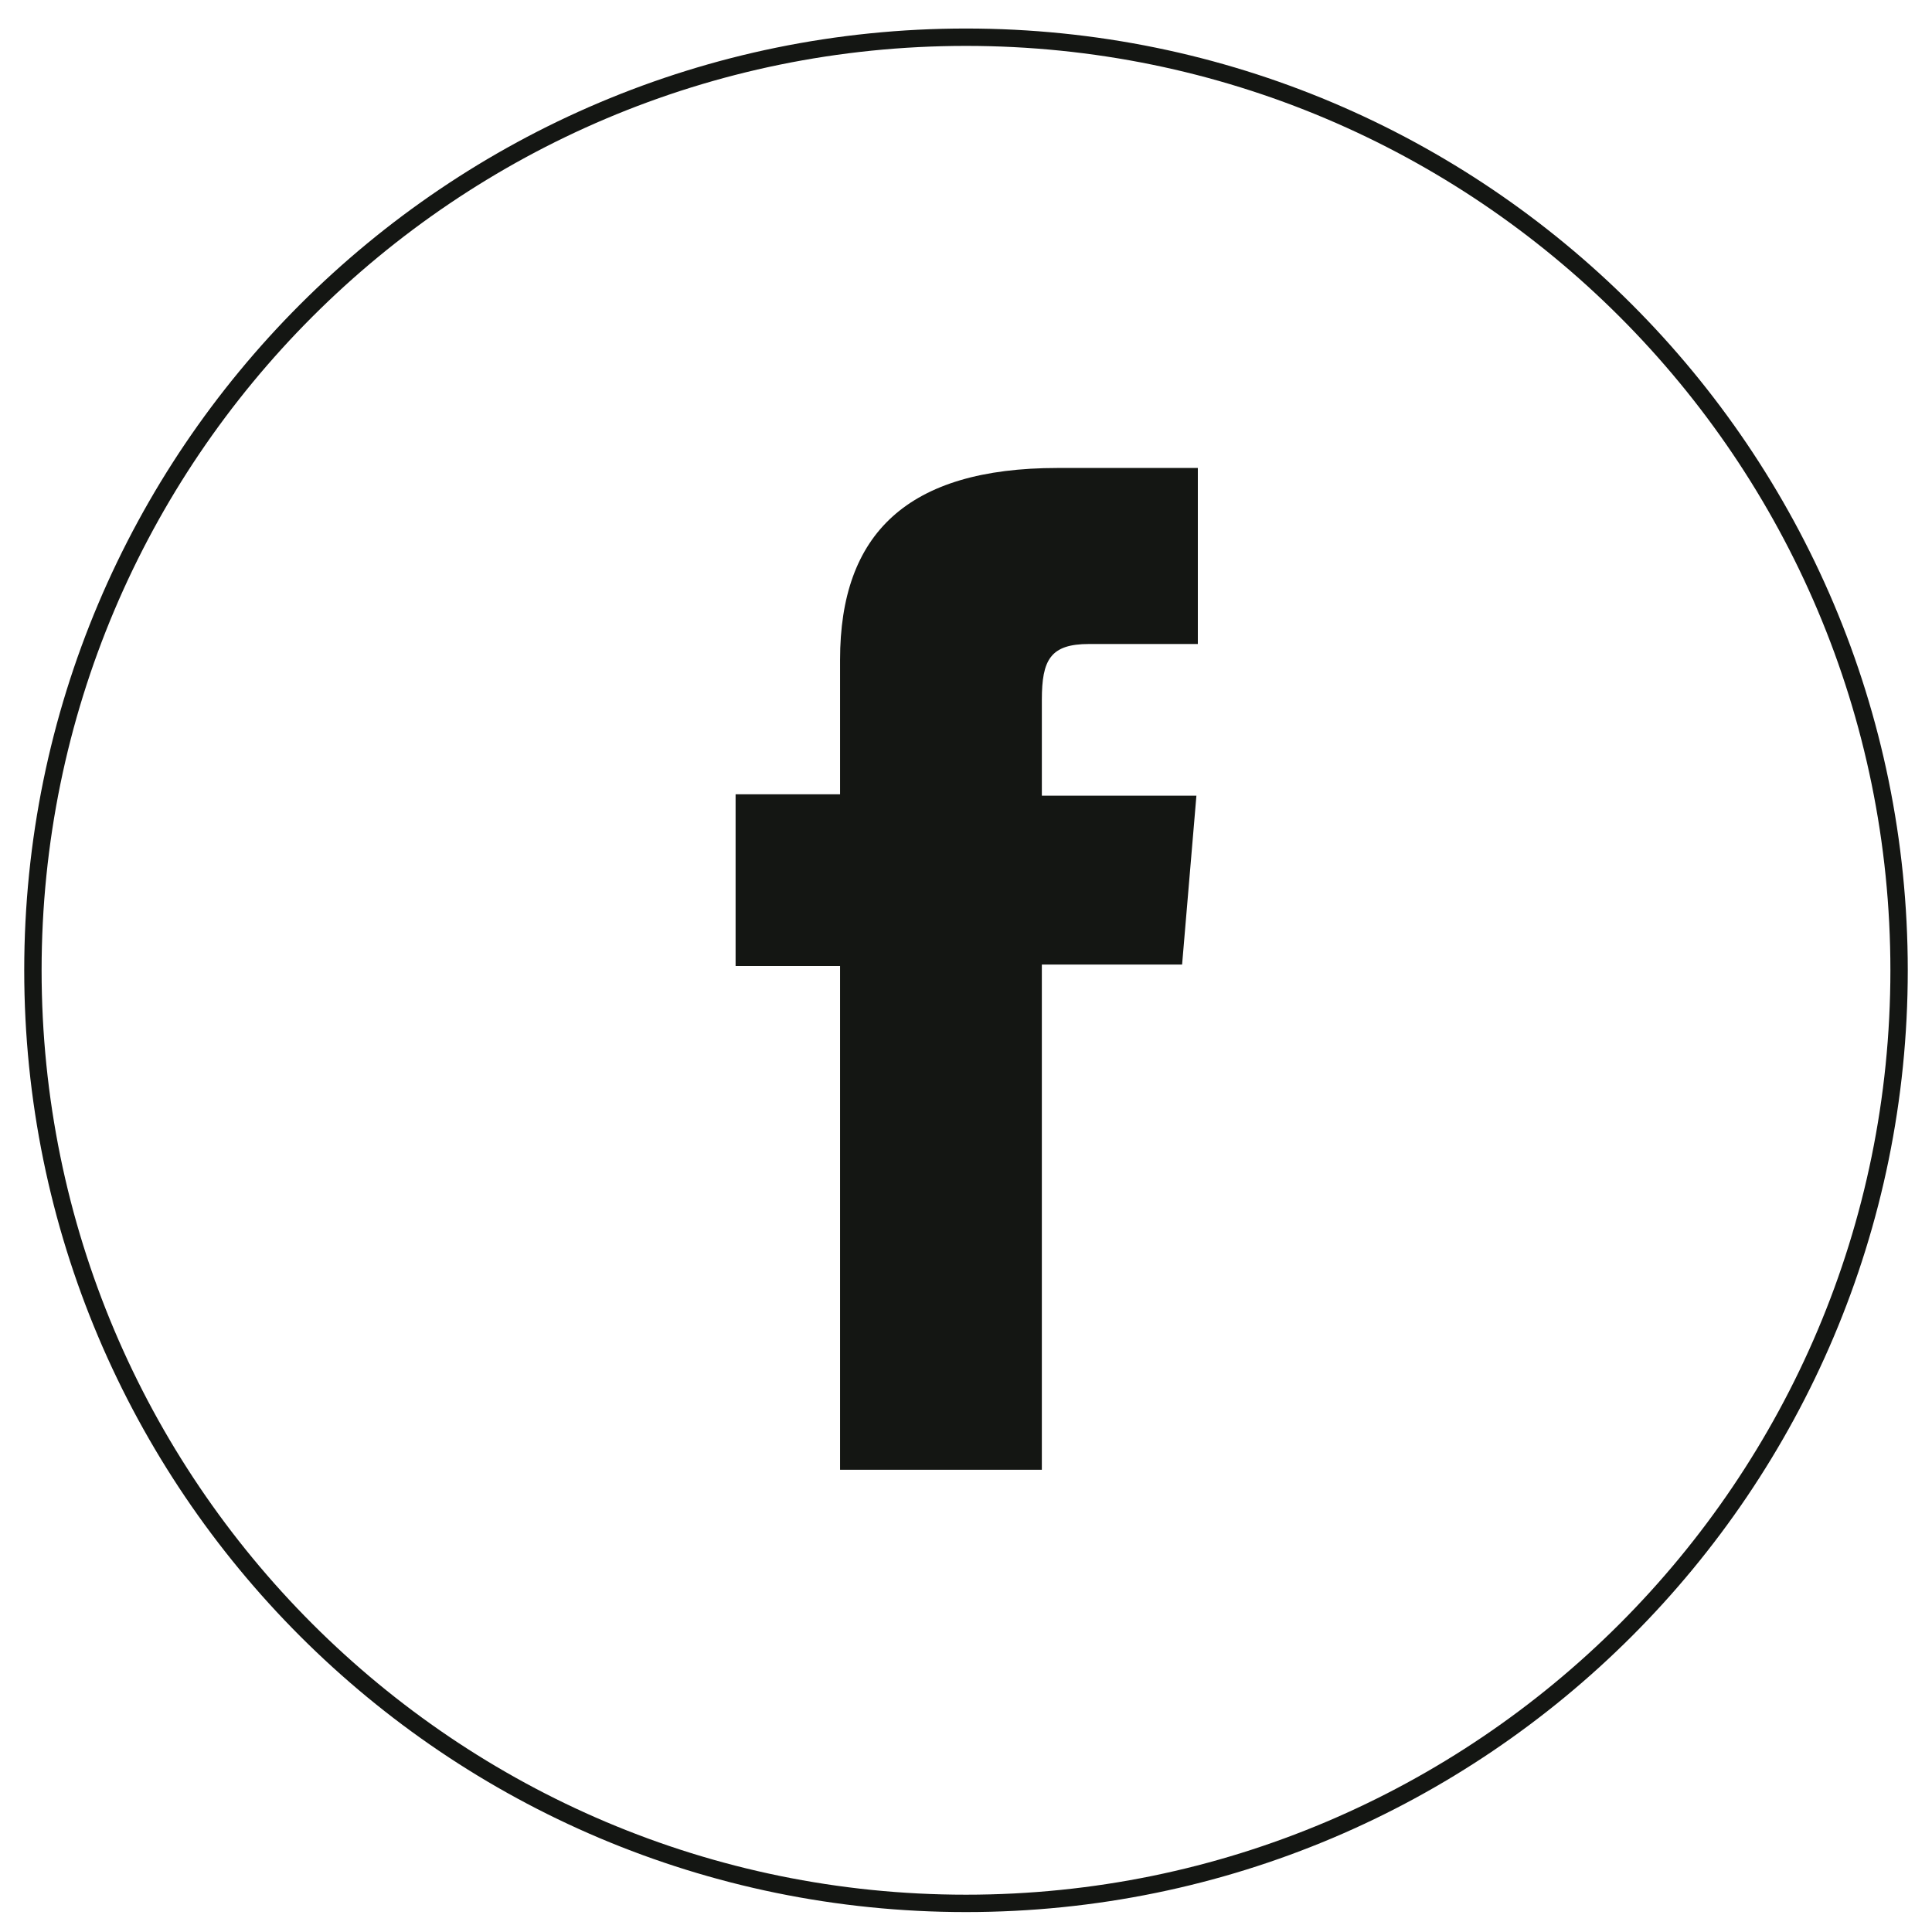 <?xml version="1.0" encoding="utf-8"?>
<!-- Generator: Adobe Illustrator 28.0.0, SVG Export Plug-In . SVG Version: 6.00 Build 0)  -->
<svg version="1.1" id="Laag_1" xmlns="http://www.w3.org/2000/svg" xmlns:xlink="http://www.w3.org/1999/xlink" x="0px" y="0px"
	 viewBox="0 0 135 135" style="enable-background:new 0 0 135 135;" xml:space="preserve">
<style type="text/css">
	.st0{fill:none;stroke:#141613;stroke-width:1.214;stroke-miterlimit:10;}
	.st1{fill:#141613;}
</style>
<path id="XMLID_699_" class="st0" d="M67.5,133L67.5,133c-36,0-65.2-29.2-65.2-65.2l0,0c0-36,29.2-65.2,65.2-65.2l0,0
	c36,0,65.2,29.2,65.2,65.2l0,0C132.7,103.8,103.5,133,67.5,133z"/>
<path id="XMLID_659_" class="st1" d="M58.7,102.7h14.1V67.4h9.8l1-11.8H72.8c0,0,0-4.4,0-6.7c0-2.8,0.6-3.9,3.3-3.9
	c2.2,0,7.6,0,7.6,0V32.7c0,0-8,0-9.8,0c-10.5,0-15.2,4.6-15.2,13.4c0,7.7,0,9.4,0,9.4h-7.3v12h7.3L58.7,102.7L58.7,102.7z"/>
</svg>
